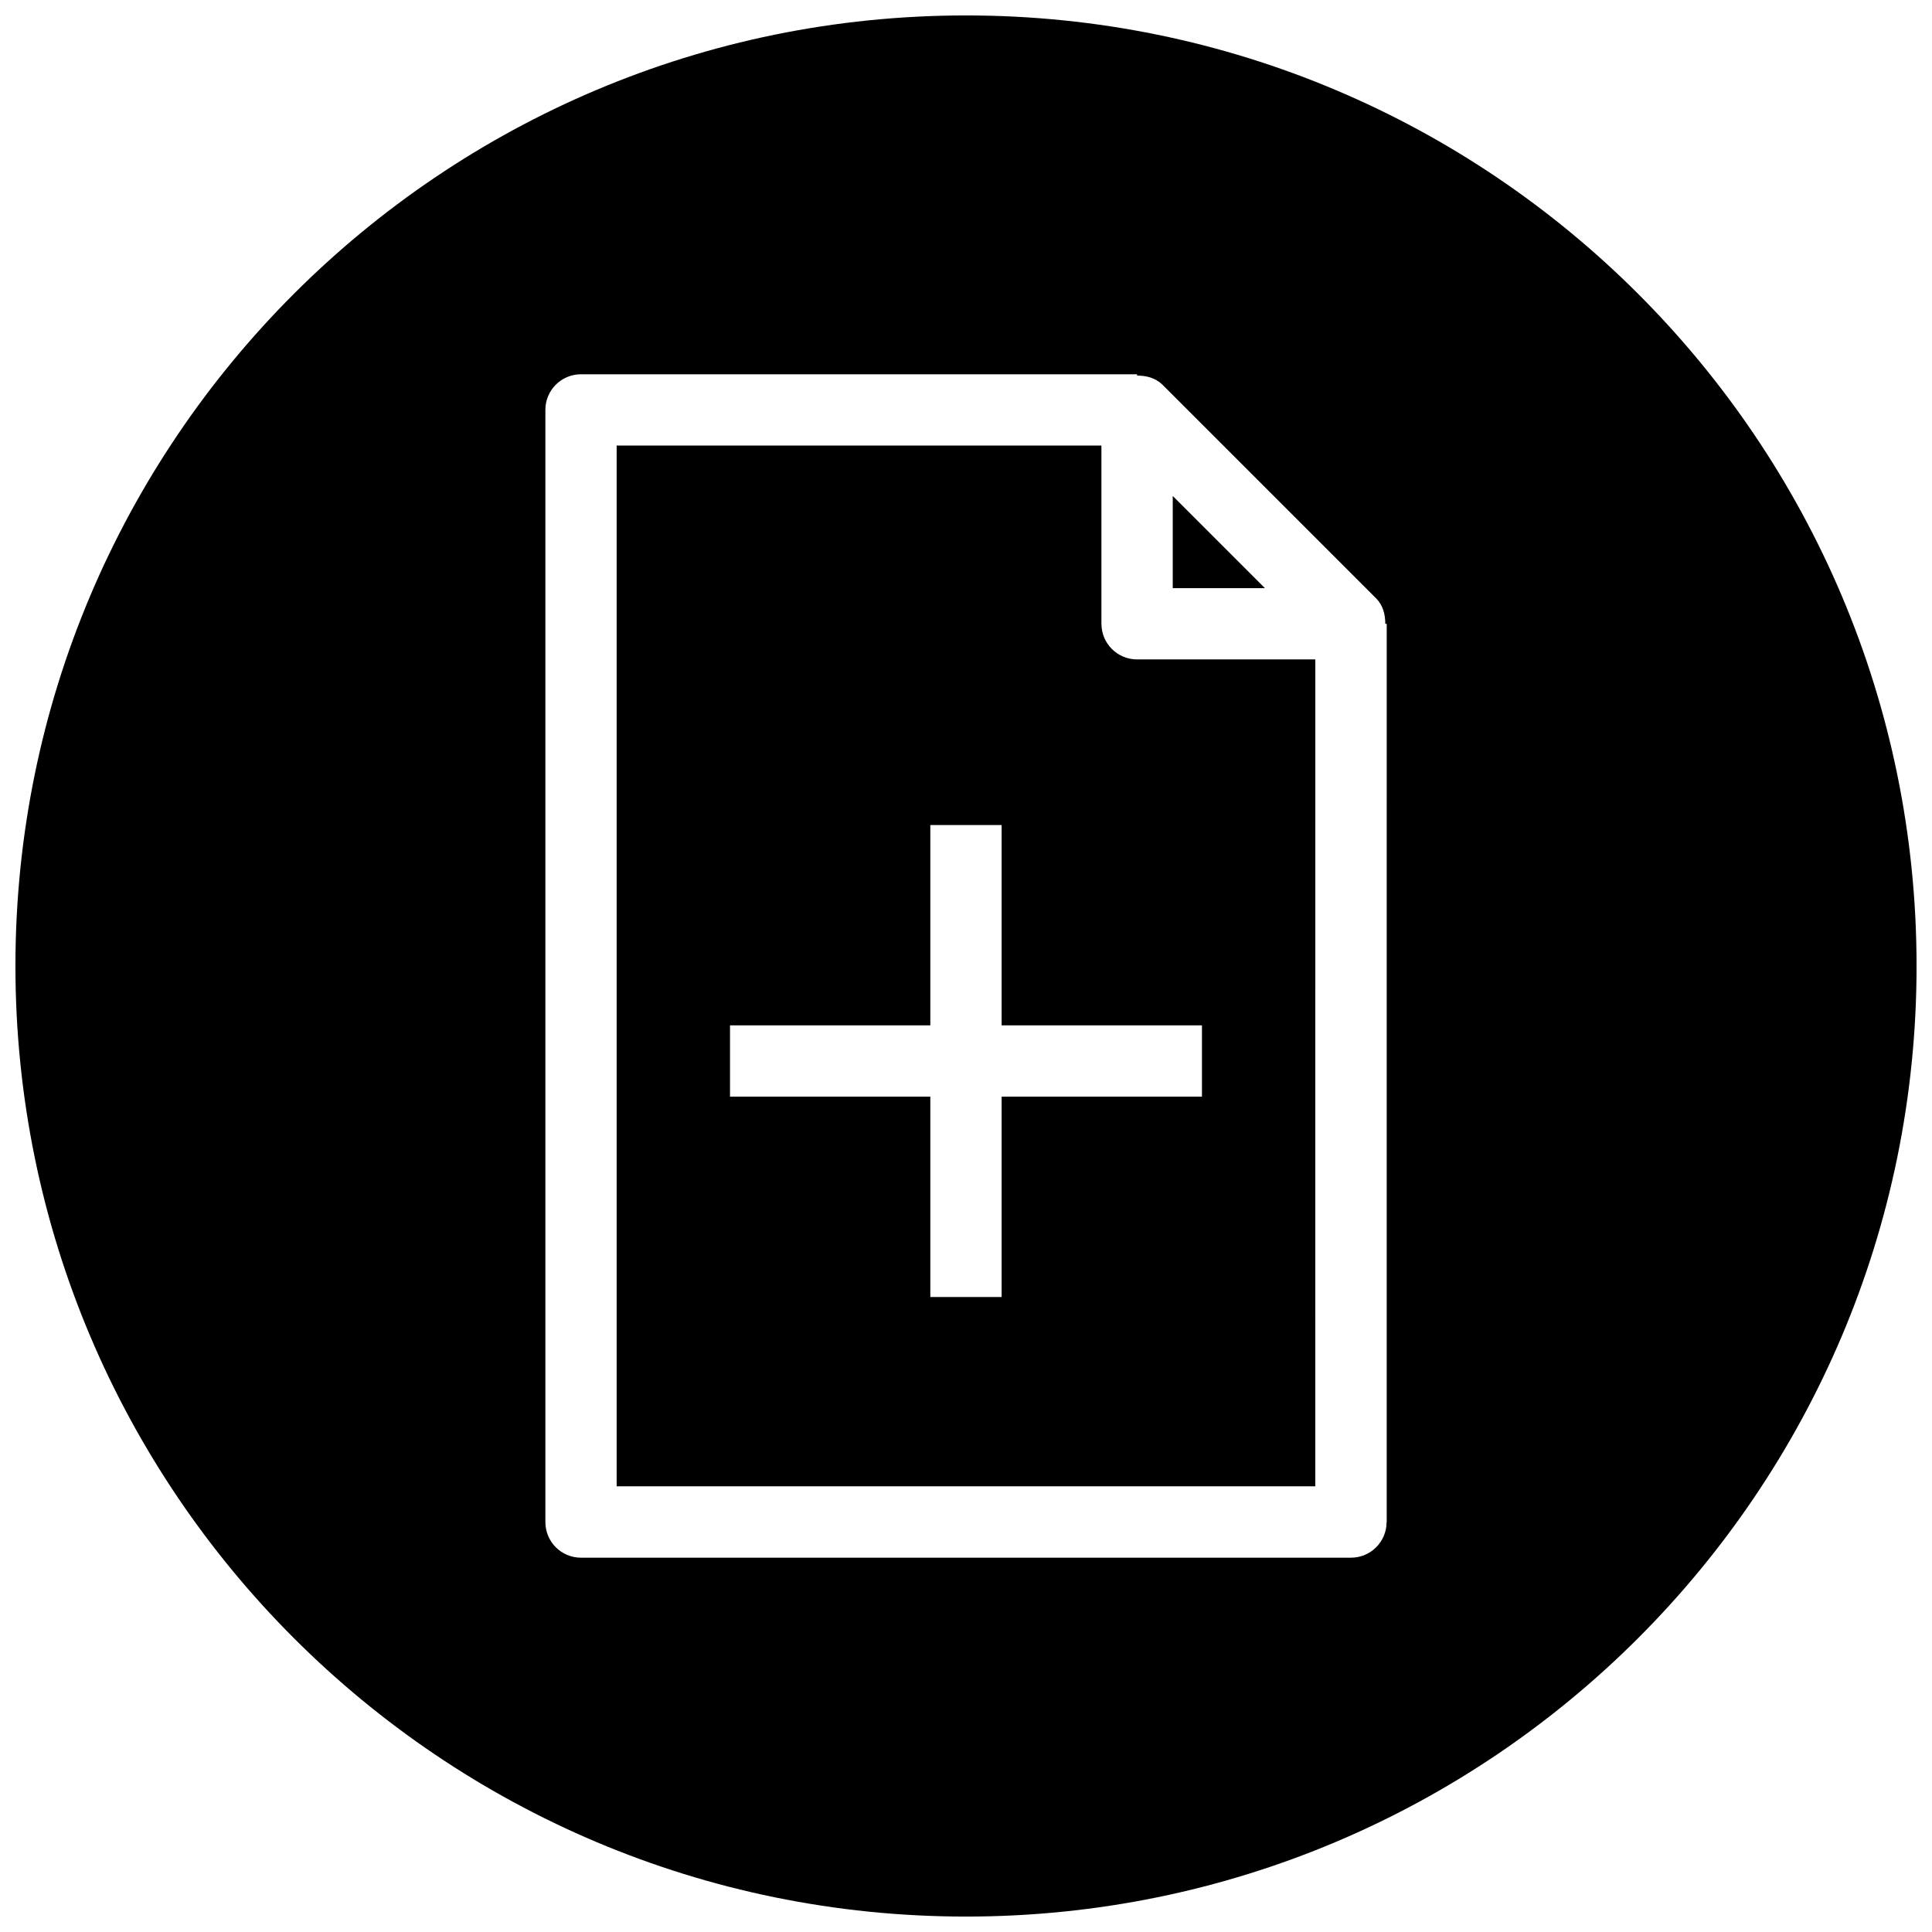 <?xml version="1.0" encoding="UTF-8"?>
<!-- Uploaded to: SVG Find, www.svgfind.com, Generator: SVG Find Mixer Tools -->
<svg width="800px" height="800px" version="1.1" viewBox="144 144 512 512" xmlns="http://www.w3.org/2000/svg">
 <defs>
  <clipPath id="a">
   <path d="m148.09 148.09h503.81v503.81h-503.81z"/>
  </clipPath>
 </defs>
 <path d="m454.79 275.43v24.438h24.434z"/>
 <path d="m435.89 309.31v-47.23h-128.47v275.8h185.15l0.004-219.13h-47.23c-5.231 0-9.449-4.219-9.449-9.445zm26.641 125.32h-53.09v53.09l-18.895-0.004v-53.086h-53.086v-18.895h53.086v-53.09h18.895v53.09h53.09z"/>
 <g clip-path="url(#a)">
  <path d="m400 148.09c-139.12 0-251.91 112.79-251.91 251.91 0 139.11 112.79 251.91 251.91 251.91 139.11 0 251.91-112.79 251.91-251.91-0.004-139.12-112.79-251.91-251.91-251.91zm111.46 399.27c0 5.227-4.219 9.445-9.445 9.445h-204.04c-5.227 0-9.445-4.219-9.445-9.445v-294.73c0-5.227 4.219-9.445 9.445-9.445h147.36v0.348c2.457 0 4.848 0.598 6.707 2.394l56.68 56.68c1.793 1.828 2.394 4.219 2.394 6.707h0.379l-0.004 238.05z"/>
 </g>
</svg>